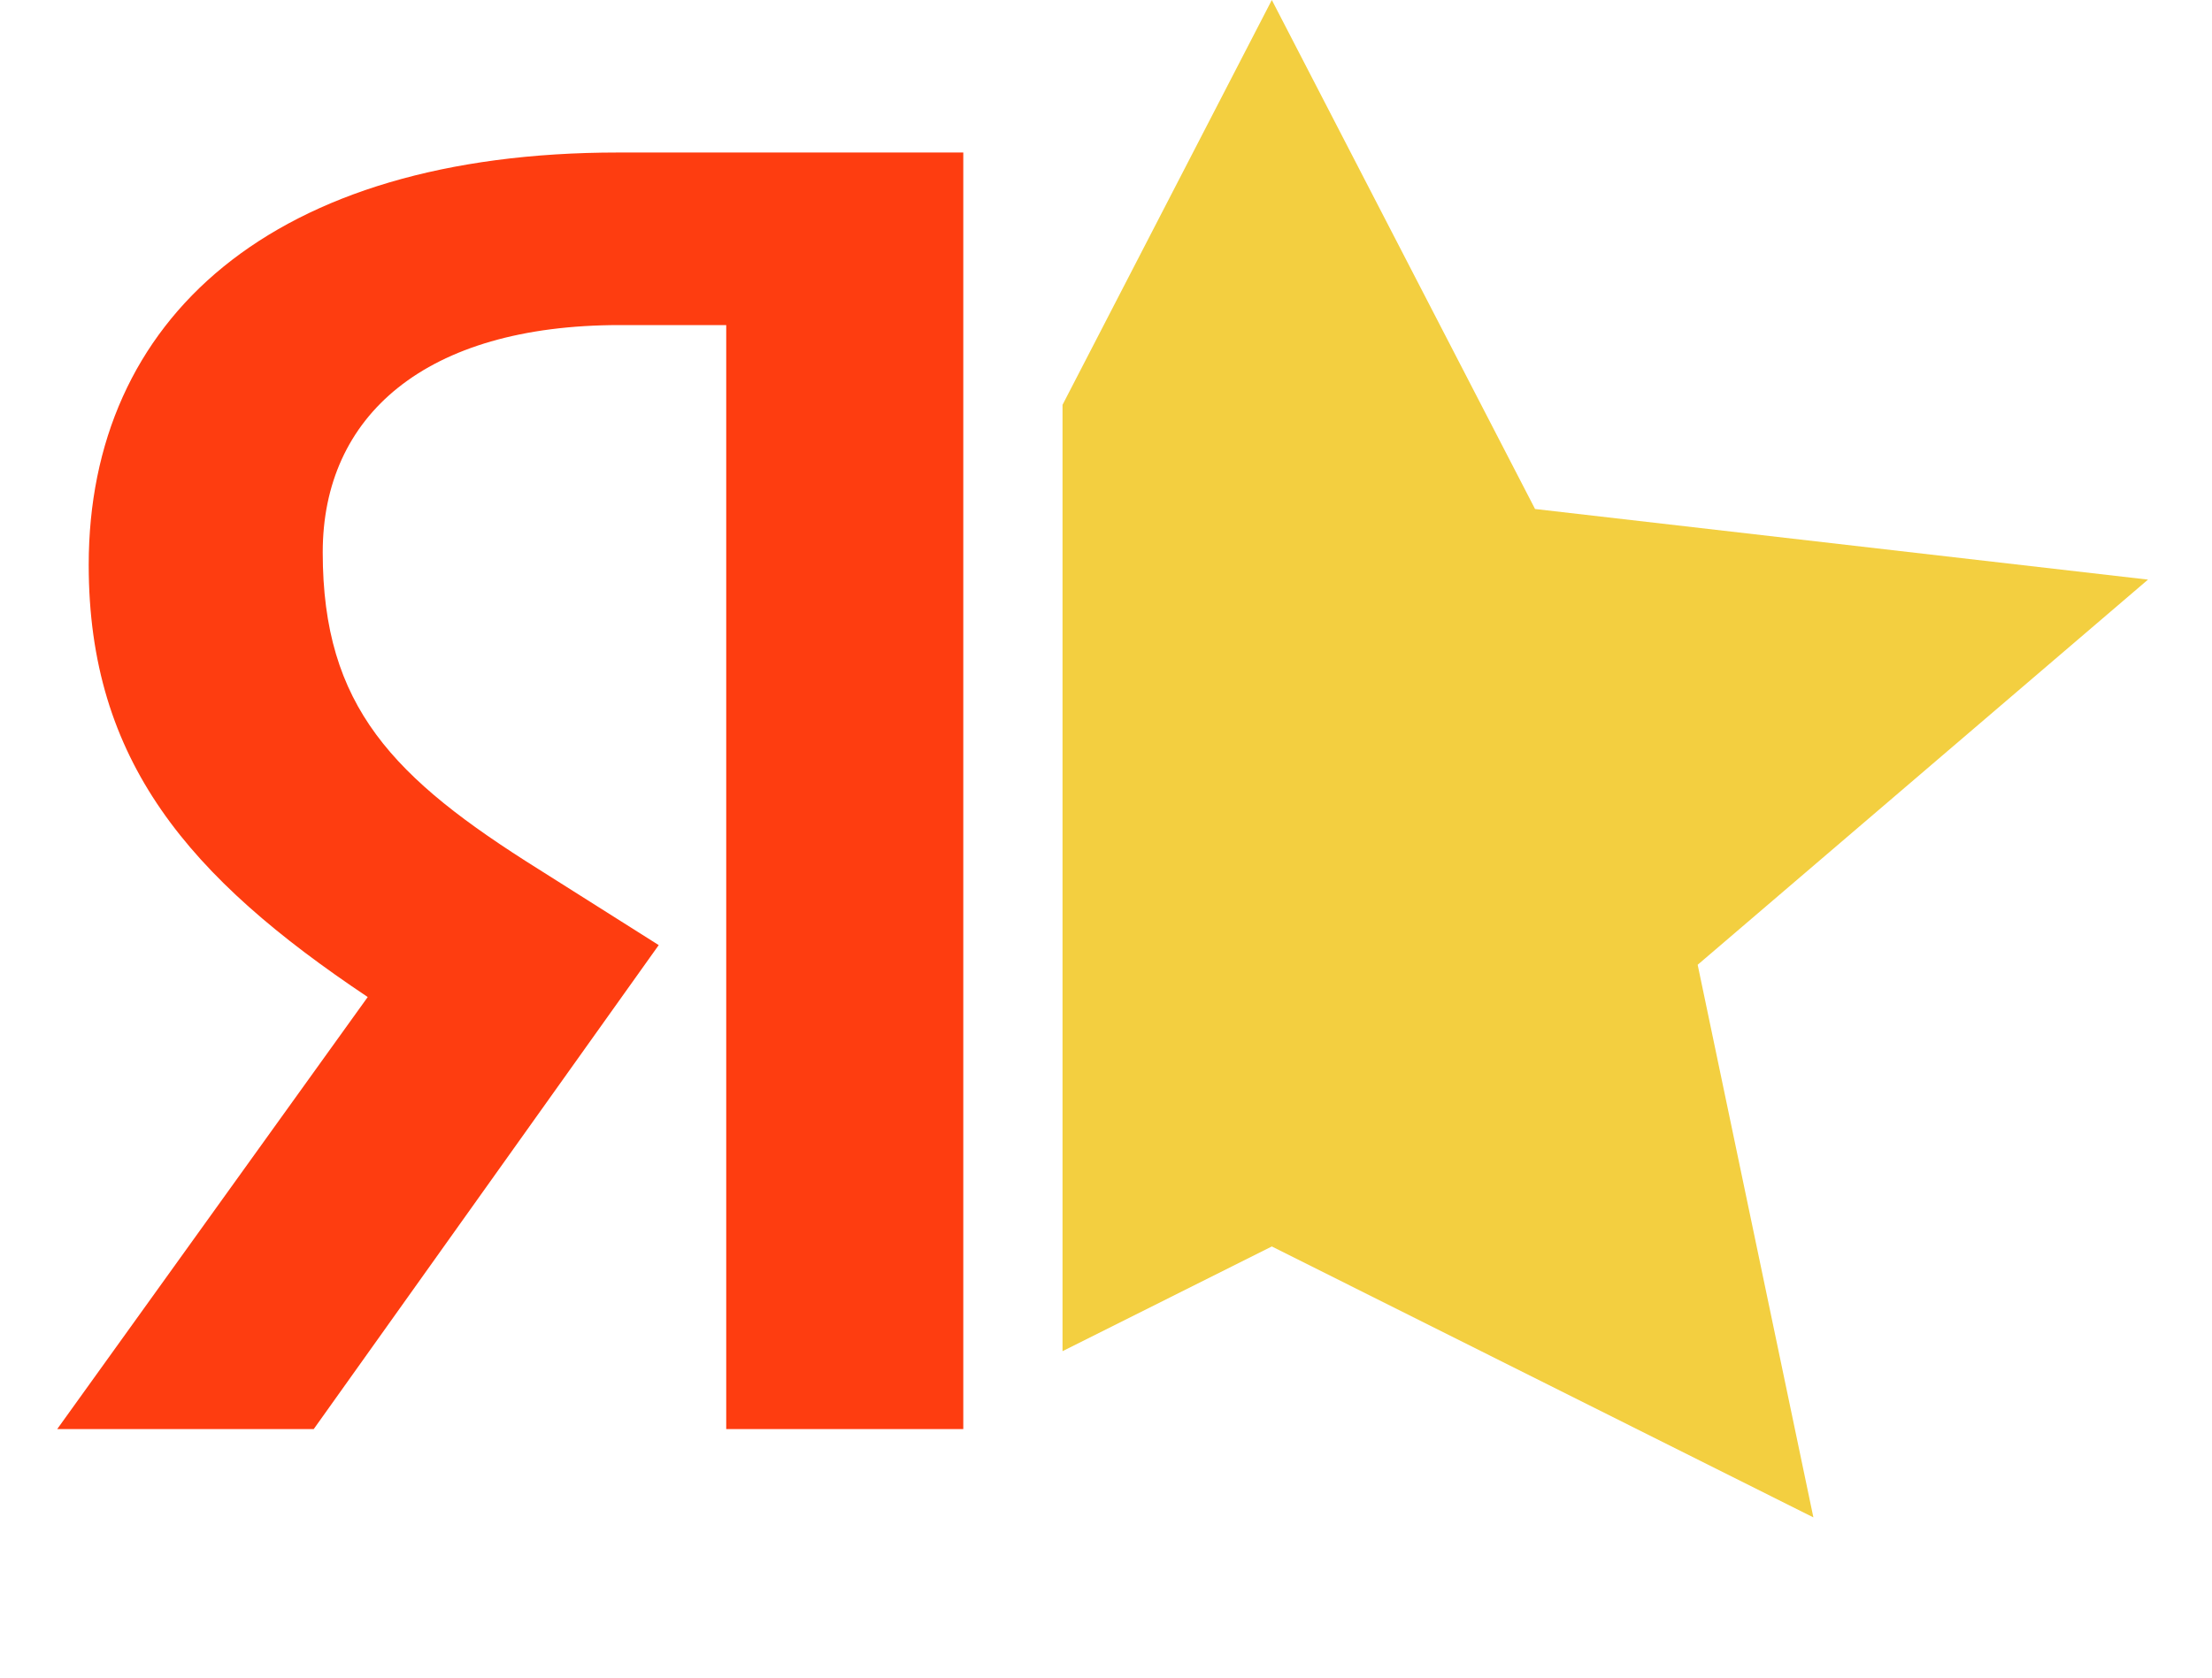 <svg width="29" height="22" viewBox="0 0 29 22" fill="none" xmlns="http://www.w3.org/2000/svg">
    <g clip-path="url(#clip0_1239_3734)">
        <path d="M12.648 18.741H9.521V4.263H8.125C5.568 4.263 4.231 5.458 4.231 7.243C4.231 9.267 5.155 10.205 7.063 11.4L8.636 12.394L4.113 18.741H0.75L4.821 13.075C2.481 11.511 1.163 9.984 1.163 7.408C1.163 4.189 3.562 2 8.105 2H12.629V18.741H12.648Z" fill="#FE3D10"/>
    </g>
    <g clip-path="url(#clip1_1239_3734)">
        <path d="M16.674 0L20.125 6.675L28.161 7.601L22.257 12.652L23.774 19.899L16.674 16.346L9.575 19.899L11.091 12.652L5.187 7.601L13.224 6.675L16.674 0Z" fill="#F3CF40"/>
    </g>
    <defs>
        <clipPath id="clip0_1239_3734">
            <rect width="13.177" height="19.5" fill="white" transform="translate(0.75 2)"/>
        </clipPath>
        <clipPath id="clip1_1239_3734">
            <rect width="14.823" height="22" fill="white" transform="translate(13.93)"/>
        </clipPath>
    </defs>
</svg>